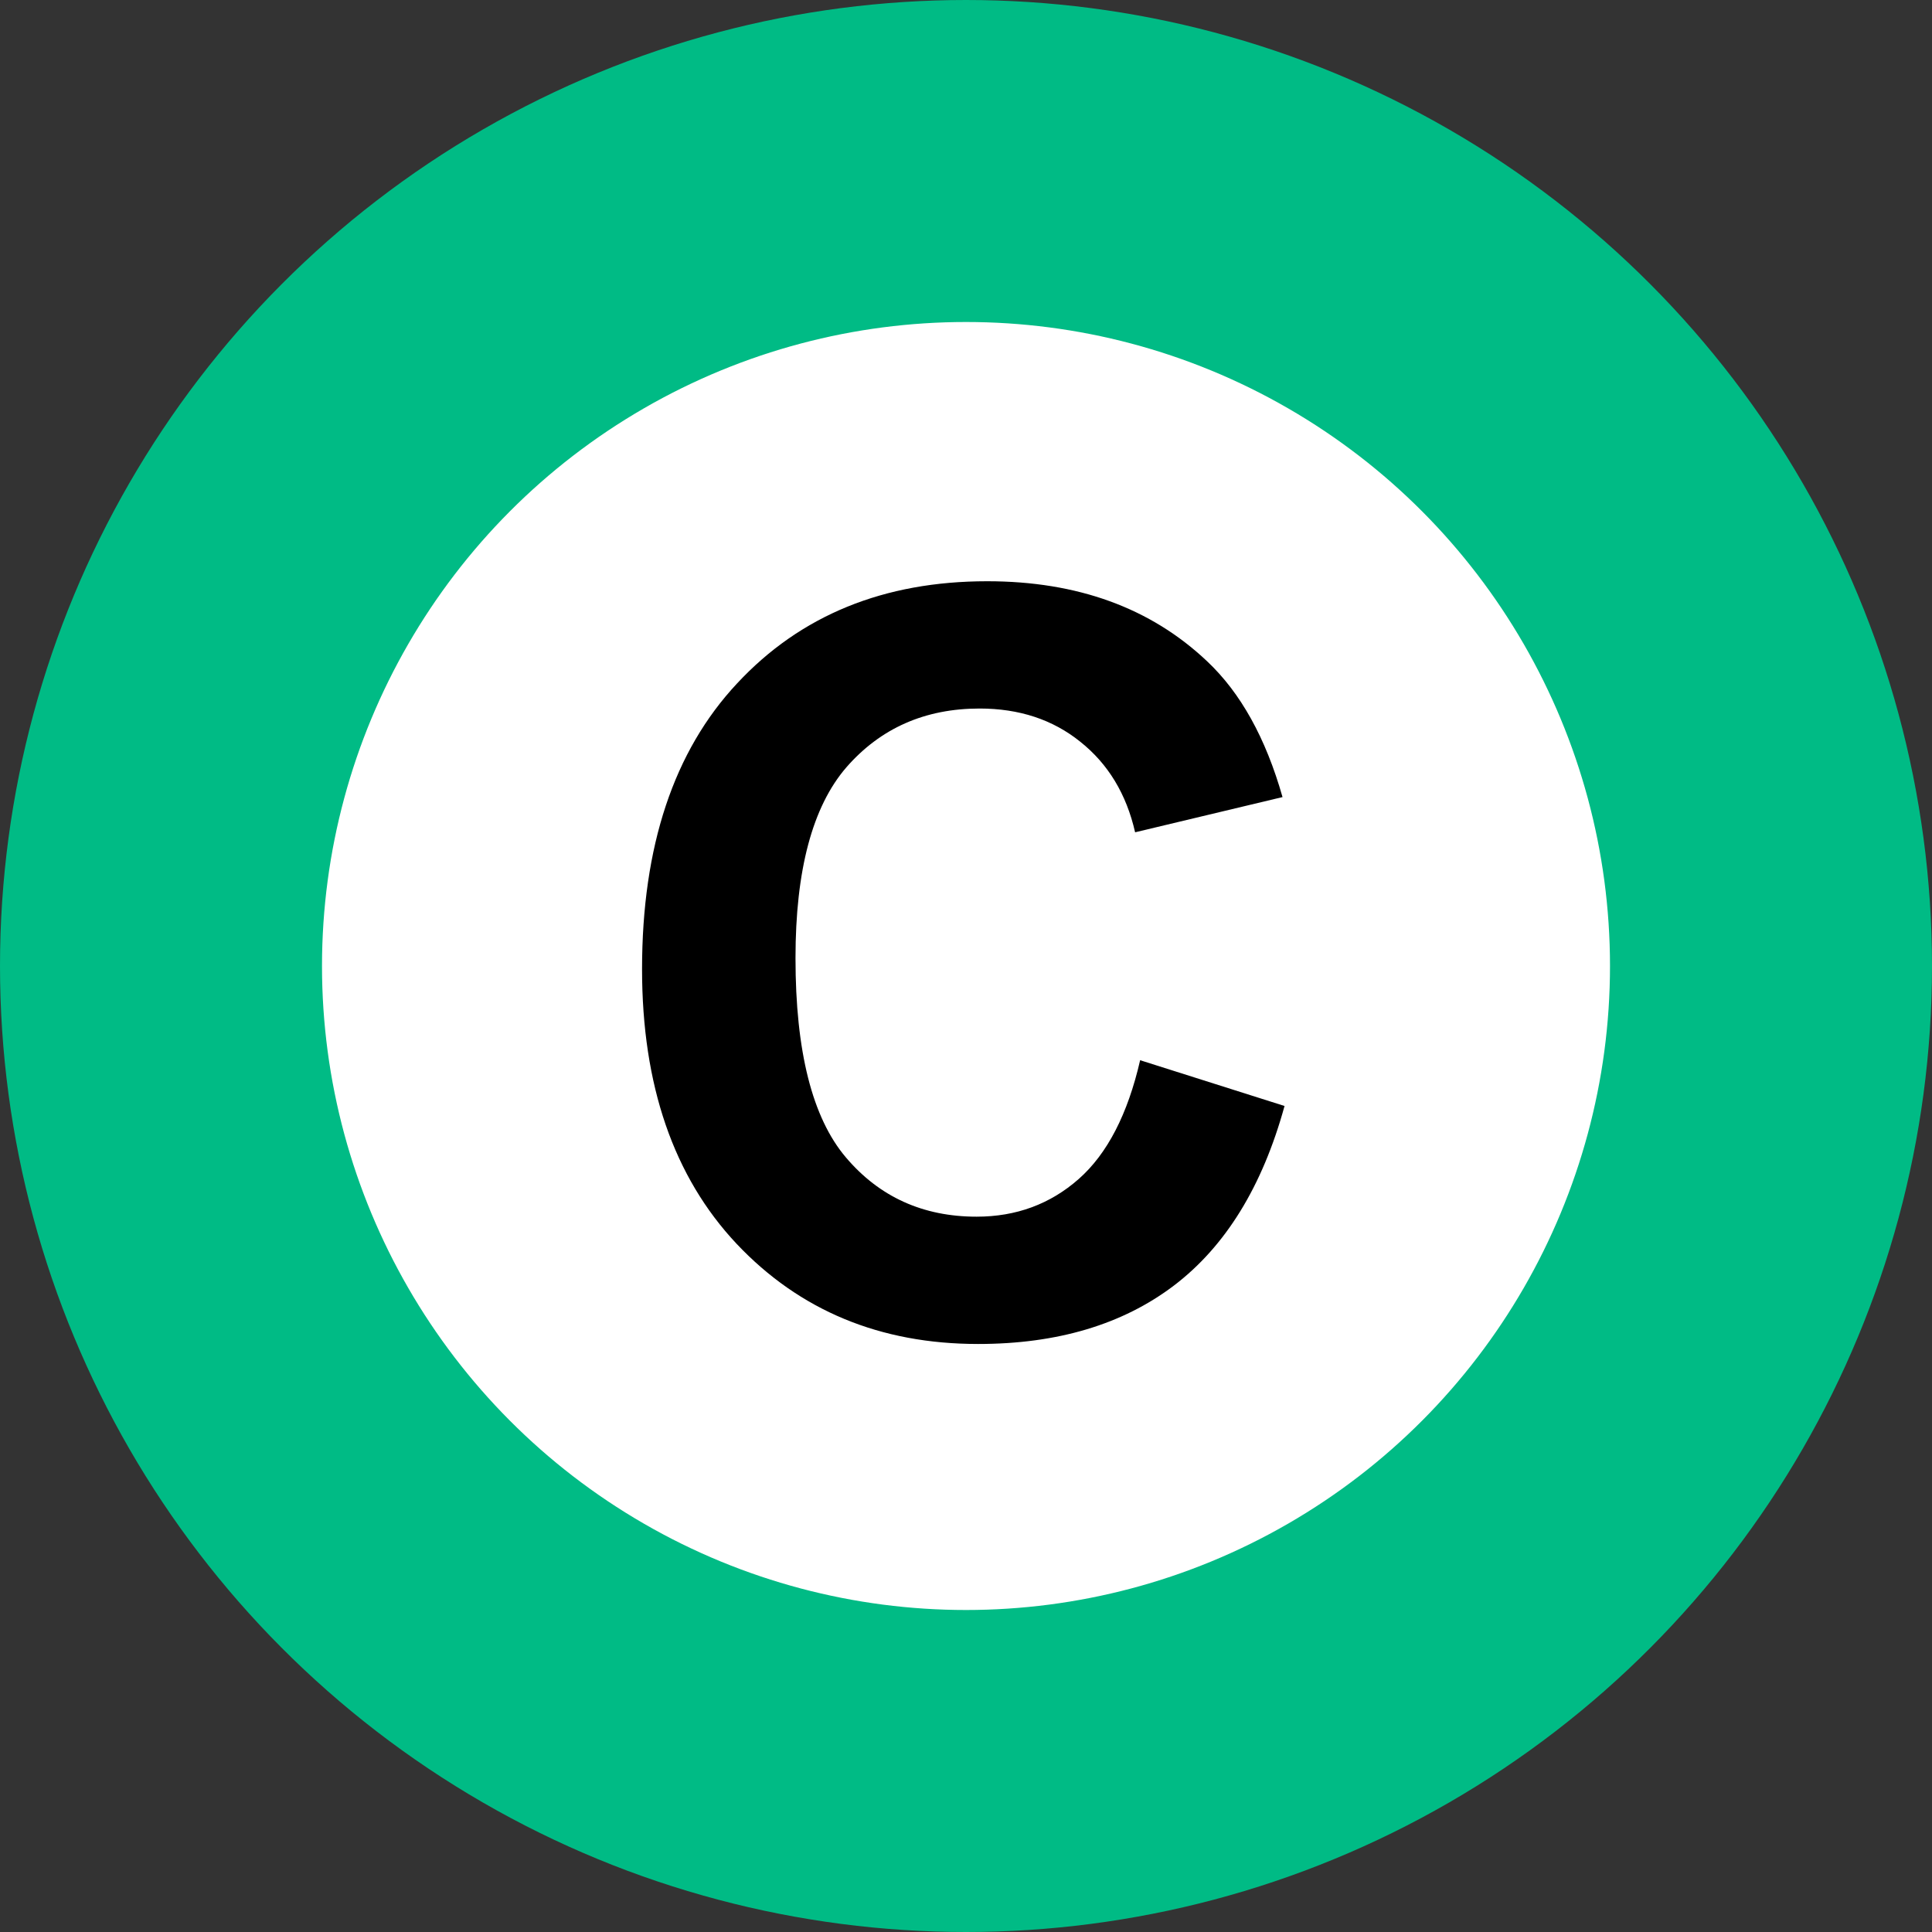 <svg width="120" height="120" viewBox="0 0 120 120" fill="none" xmlns="http://www.w3.org/2000/svg">
<rect x="0" y="0" width="120" height="120" fill="#333333" stroke="none"/>
<circle cx="60" cy="60" r="50" fill="white" stroke="#00BB85" stroke-width="20"/>
<path d="M70.816 65.852L79.785 68.695C78.41 73.695 76.118 77.414 72.91 79.852C69.722 82.268 65.67 83.477 60.754 83.477C54.67 83.477 49.67 81.404 45.754 77.258C41.837 73.091 39.879 67.404 39.879 60.195C39.879 52.57 41.847 46.654 45.785 42.445C49.722 38.216 54.9 36.102 61.316 36.102C66.92 36.102 71.472 37.758 74.972 41.07C77.056 43.029 78.618 45.841 79.66 49.508L70.504 51.695C69.962 49.32 68.827 47.445 67.097 46.07C65.389 44.695 63.306 44.008 60.847 44.008C57.452 44.008 54.691 45.227 52.566 47.664C50.462 50.102 49.41 54.05 49.41 59.508C49.41 65.299 50.452 69.424 52.535 71.883C54.618 74.341 57.327 75.57 60.66 75.57C63.118 75.57 65.233 74.789 67.004 73.227C68.775 71.664 70.045 69.206 70.816 65.852Z" fill="black"/>
</svg>
